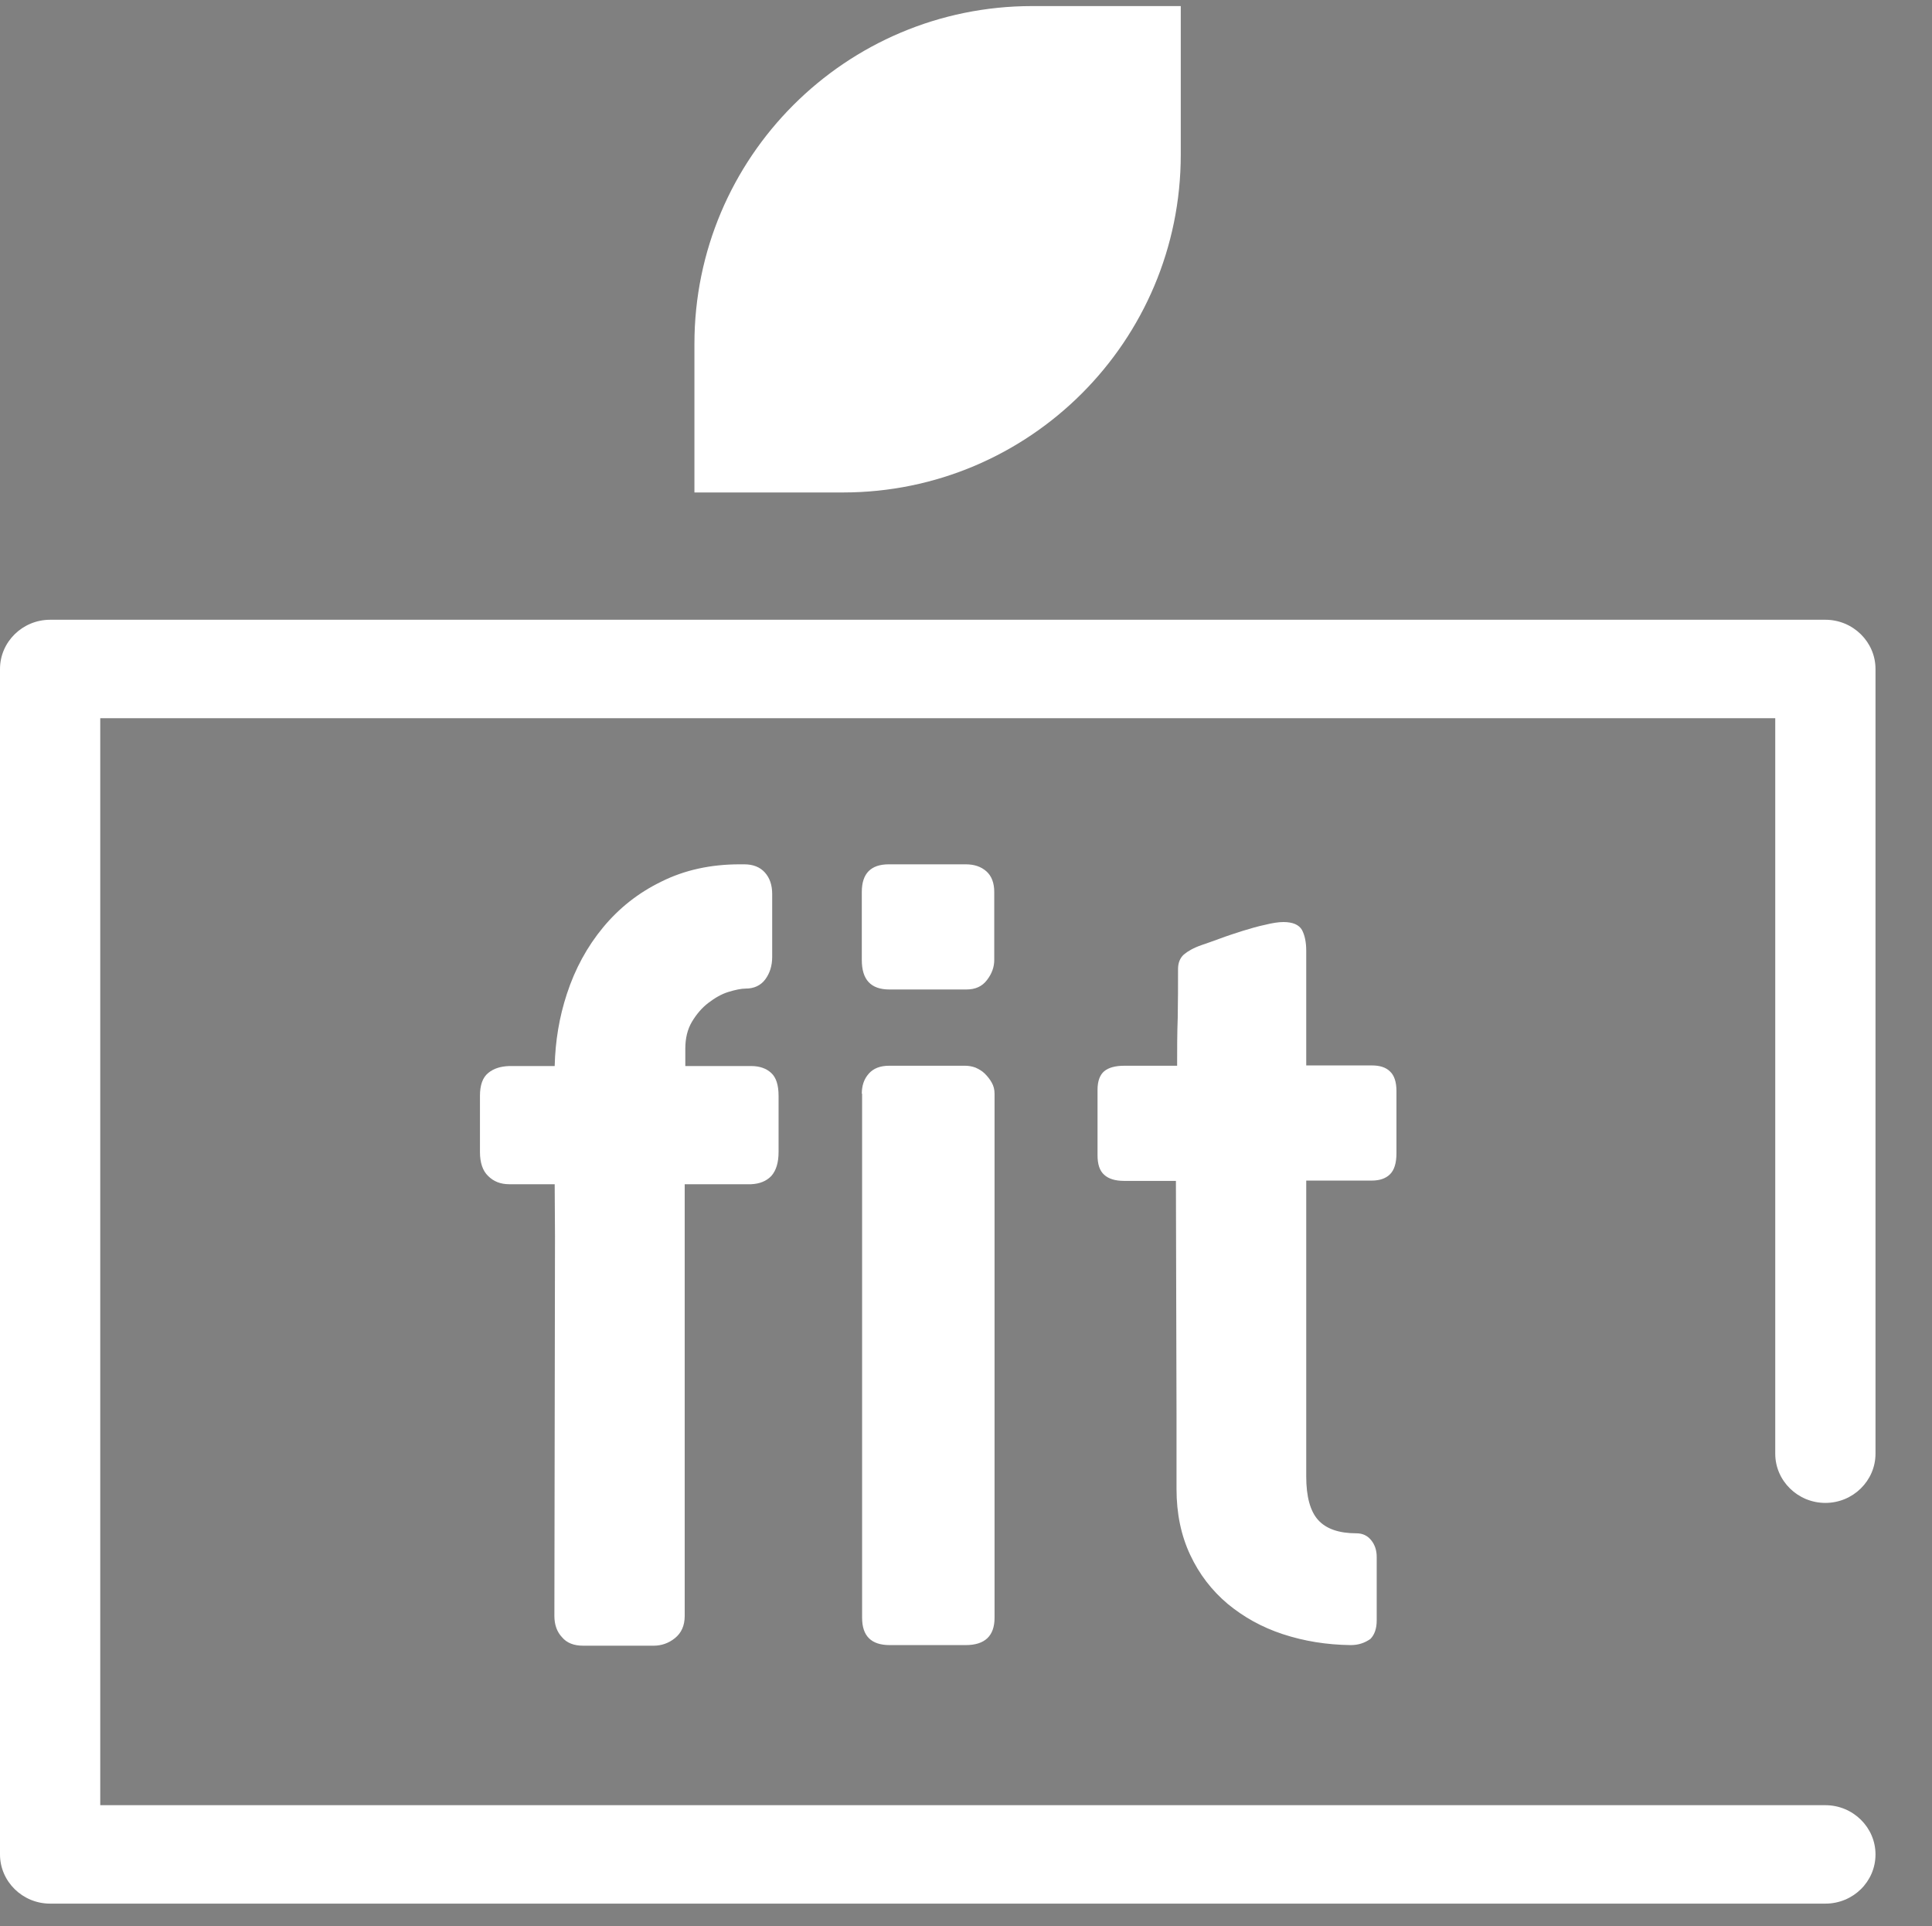 <svg version="1.2" xmlns="http://www.w3.org/2000/svg" viewBox="0 0 636 634" width="636" height="634">
	<rect x="0" y="0" width="636" height="634" fill="#808080" stroke="none"/>
	<title>xd</title>
	<style>
		.s0 { fill: #ffffff } 
		.s1 { fill: #000000 } 
	</style>
	<path class="s0" d="m16.5 626.6c-9.1 0-16.5-7.3-16.5-16.2v-390.2c0-8.9 7.4-16.2 16.5-16.2h584.4c9.1 0 16.5 7.3 16.5 16.2v258.3c0 8.9-7.4 16.2-16.5 16.2-9.1 0-16.5-7.3-16.5-16.2v-242.1h-551.4v357.8h567.9c9.1 0 16.5 7.3 16.5 16.2 0 9-7.4 16.2-16.5 16.2-619.4 0 34.9 0-584.4 0z"/>
	<path class="s0" d="m228.6 162.1h48.9c61.4 0 111.2-49.8 111.2-111.2v-48.9h-48.9c-61.4 0-111.2 49.8-111.2 111.2z"/>
	<path class="s0" d="m283.7 293.6c0-6.1 3-9.1 8.9-9.1h25.3c2.9 0 5.1 0.8 6.8 2.3 1.7 1.5 2.6 3.8 2.6 6.8v22.4q0 3.5-2.4 6.6c-1.6 2.1-3.8 3.1-6.8 3.1h-25.3c-6.1 0-9.1-3.2-9.1-9.7zm0 66.4c0-2.6 0.7-4.8 2.3-6.6 1.5-1.7 3.7-2.6 6.7-2.6h25c1.1 0 2.3 0.2 3.4 0.6 1.1 0.5 2.2 1.1 3.1 2 0.9 0.9 1.7 1.9 2.3 3q0.9 1.6 0.9 3.6v172.5c0 6-3.2 9-9.5 9h-25c-6.1 0-9.1-3-9.1-9v-172.5zm-58.3-9.1h21.8 0.1c2.8 0 5 0.8 6.6 2.3q2.4 2.2 2.4 7.5v18.5c0 3.5-0.8 6.1-2.4 7.9q-2.4 2.5-6.6 2.7h-0.1-21.8v17.1 125c0 3.2-1.1 5.6-3.2 7.3-2.1 1.7-4.5 2.5-7 2.5h-23.2c-3.1 0-5.4-0.9-7-2.8-1.7-1.8-2.5-4.2-2.5-7l0.2-125-0.1-17.1h-14.9-0.1q-4.2 0-6.9-2.7c-1.8-1.7-2.7-4.4-2.7-7.9v-18.5q0-5.3 2.7-7.5c1.8-1.5 4.1-2.2 6.9-2.3h0.1 14.9c0.2-8.2 1.5-16.1 4-23.7 2.7-8.3 6.7-15.6 11.9-21.9 5.3-6.4 11.6-11.4 19.2-15.1q11.4-5.7 25.8-5.7h1.5c2.9 0 5.2 0.9 6.8 2.7 1.6 1.8 2.4 4.1 2.4 7.1v20.7c0 2.9-0.8 5.4-2.3 7.4-1.5 2-3.7 3-6.4 3-1.5 0-3.4 0.4-5.7 1.1-2.3 0.7-4.5 2-6.6 3.6-2.1 1.6-3.9 3.7-5.4 6.2-1.5 2.5-2.2 5.5-2.2 8.9v5.7zm219.2 190.6c-7.9-0.1-15.3-1.3-22.3-3.6-7-2.3-13-5.7-18.2-10-5.2-4.4-9.3-9.7-12.3-16.1-3-6.4-4.5-13.6-4.5-21.7v-24.8l-0.2-76.6h-17.1c-2.9 0-5.1-0.7-6.5-2-1.5-1.3-2.2-3.5-2.2-6.4v-21.6c0-2.9 0.8-4.9 2.2-6.1q2.2-1.8 6.6-1.8h17.4c0-5.3 0-10.6 0.2-15.9 0.1-5.3 0.1-10.6 0.1-15.9 0-2 0.6-3.6 1.9-4.8 1.3-1.1 3.2-2.2 5.8-3.1 1.7-0.6 3.8-1.3 6.2-2.2 2.4-0.9 4.9-1.7 7.4-2.5 2.6-0.8 5-1.5 7.4-2q3.6-0.9 6-0.9c3.1 0 5.1 0.9 6.1 2.6 0.9 1.7 1.4 4 1.4 6.8v18.9 18.9h21.6c2.6 0 4.6 0.6 6 2 1.4 1.3 2.1 3.5 2.1 6.4v20.5q0 4.8-2.1 6.9-2.1 2.1-6 2.1h-21.6v16.5 11.9 9.7 9.8 12 16.5 0.6 0.6 19.8c0 6.6 1.3 11.4 3.9 14.3 2.6 2.9 6.8 4.4 12.6 4.4 2.1 0 3.7 0.8 4.9 2.3 1.2 1.5 1.8 3.3 1.8 5.5v20.9c0 2.6-0.7 4.7-2.1 6.1-1.9 1.3-3.9 2-6.5 2z"/>
	<path fill-rule="evenodd" class="s1" d="m1848.6 520.5c-8.8 7.6-18.4 13.5-28.9 17.9-10.5 4.3-22 6.5-34.5 6.5-13.5 0-26.3-2.6-38.4-7.7q-18.2-7.7-31.8-21c-9.1-9-16.3-19.4-21.7-31.3q-8.1-18-8.1-38.7 0-13.3 3.3-25.8c2.2-8.3 5.4-16.1 9.4-23.4 4.1-7.3 9-13.9 14.8-20q8.7-9.2 19.5-15.6c7.2-4.3 14.9-7.6 23.3-10 8.4-2.4 17.2-3.5 26.5-3.5q11.4 0 22.5 2.7c7.4 1.9 14.5 4.5 21.1 7.9 6.7 3.4 12.9 7.5 18.7 12.4q8.7 7.3 15.3 16.5c6 8.4 10.4 17.5 13.2 27.2 2.8 9.7 4.2 20.5 4.2 32.3 0 2.9-0.1 5.3-0.3 7.3-0.2 2-0.9 3.6-1.9 4.8-1 1.2-2.5 2.1-4.5 2.6-2 0.5-4.8 0.9-8.4 0.9h-133.2c1.3 7.2 3.8 13.6 7.5 19.1 3.7 5.6 8 10.2 13 14.1 5 3.9 10.5 6.8 16.4 8.7 5.9 1.9 11.8 2.9 17.7 2.9 4.5 0 8.9-0.5 13-1.4 4.2-0.9 8-2.1 11.6-3.6 3.6-1.5 7-3.3 10-5.2 3.1-2 5.7-4 8-6.1 0-0.1 0.1-0.2 0.1-0.2 1.2-1.1 2.4-2 3.5-2.6 1.1-0.7 2.3-1 3.5-1 0.9 0 2 0.3 3.1 0.9 1.1 0.6 2.3 1.6 3.4 3 2.7 3.3 5 6.1 6.9 8.3 1.9 2.2 3.5 4.1 4.7 5.6q1.8 2.2 2.7 3.9c0.6 1.1 0.8 2.3 0.8 3.4-0.3 2.5-2.2 5.4-6 8.2zm-248.1-226.9c0-6.1 3-9.1 8.9-9.1h25.3c2.9 0 5.1 0.8 6.8 2.3 1.7 1.5 2.6 3.8 2.6 6.8v22.4q0 3.4-2.4 6.6c-1.6 2.1-3.9 3.1-6.8 3.1h-25.3c-6.1 0-9.1-3.2-9.1-9.7zm0 66.4c0-2.6 0.8-4.8 2.3-6.6 1.5-1.7 3.7-2.6 6.7-2.6h25c1.1 0 2.3 0.2 3.4 0.6 1.1 0.5 2.2 1.1 3.1 1.9 0.9 0.9 1.7 1.9 2.3 3q0.9 1.6 0.9 3.6v172.5c0 6-3.2 9-9.5 9h-25c-6.1 0-9.1-3-9.1-9v-172.4zm-164.3-0.3q0-4.4 3-6.6c1.9-1.5 4.1-2.2 6.4-2.2h19.2c2.5 0 4.5 0.7 5.8 2.2 1.3 1.5 2.3 3.4 3 5.6 0.7 2.2 1.2 4.6 1.5 7.1 0.3 2.6 0.7 4.9 1.1 7 2.2-3.1 4.7-6.2 7.5-9.1 2.8-3 5.9-5.6 9.4-7.9 3.5-2.3 7.5-4.1 11.9-5.6q6.6-2.1 15-2.1c5 0 9.5 0.3 13.5 1 4 0.6 7.9 1.7 11.5 3 3.7 1.3 7.2 3.1 10.7 5.3 3.5 2.1 7.3 4.7 11.3 7.6 1.7 1.1 3.2 2.3 4.5 3.8 1.3 1.4 1.8 3.1 1.8 5-0.1 0.8-0.2 1.7-0.5 2.5q-0.3 1.3-1.2 2.7l-12.3 19.5c-0.8 1-1.7 1.7-2.8 2.2-1 0.4-2 0.7-2.8 0.7-1.6 0-3.2-0.4-4.7-1.2q-4.9-2.7-9-5.1c-2.7-1.6-5.4-3-8-4.2-2.6-1.1-5.3-2-8-2.7-2.8-0.6-5.9-1-9.3-1-8.9 0-16.4 2.9-22.6 8.6-6.2 5.7-10.3 13.6-12.4 23.6v113.2c0 6-3.1 9-9.4 9h-24.8c-6.3 0-9.4-3-9.4-9v-172.9zm-231 86.8c0-9.1 1.2-17.9 3.5-26.3 2.3-8.5 5.7-16.4 10-23.7 4.3-7.3 9.5-14 15.5-19.9 6-6 12.6-11.1 19.9-15.3 7.3-4.3 15.2-7.6 23.5-9.9 8.4-2.4 17.1-3.5 26.2-3.5 9 0 17.7 1.2 26.1 3.5 8.4 2.4 16.2 5.7 23.5 9.9 7.3 4.3 13.9 9.4 19.9 15.3 6 6 11.2 12.6 15.5 19.9 4.3 7.3 7.7 15.2 10 23.7 2.3 8.5 3.5 17.2 3.5 26.3 0 9.2-1.2 17.9-3.5 26.3-2.4 8.4-5.7 16.3-10 23.5-4.3 7.3-9.5 13.9-15.5 19.9-6 6-12.6 11.1-19.9 15.4-7.3 4.3-15.1 7.6-23.5 9.9q-12.6 3.6-26.1 3.6c-9.1 0-17.9-1.2-26.2-3.6-8.3-2.4-16.2-5.7-23.5-9.9-7.3-4.2-14-9.4-19.9-15.4-6-6.1-11.2-12.7-15.5-19.9-4.3-7.3-7.7-15.1-10-23.5-2.3-8.3-3.5-17.1-3.5-26.3zm42.3 0c0 8 1.4 15.6 4.2 22.7 2.8 7.2 6.7 13.4 11.7 18.7 4.9 5.3 10.9 9.5 17.8 12.6 6.8 3.1 14.3 4.7 22.4 4.7 7.9 0 15.2-1.6 21.9-4.7 6.8-3.1 12.6-7.3 17.5-12.6 4.9-5.3 8.8-11.6 11.5-18.7 2.8-7.2 4.1-14.7 4.1-22.7 0-7.9-1.3-15.5-4.1-22.7-2.7-7.2-6.6-13.6-11.5-19-4.9-5.5-10.7-9.8-17.5-13.1-6.7-3.3-14.1-4.9-21.9-4.9-8.1 0-15.6 1.6-22.4 4.9-6.9 3.3-12.8 7.6-17.8 13.1-5 5.5-8.9 11.8-11.7 19-2.8 7.2-4.2 14.8-4.2 22.7zm-120.7-143.4c0-2.6 0.7-4.8 2.1-6.5 1.4-1.7 3.6-2.6 6.5-2.6h26.3c2.1 0 3.9 0.8 5.7 2.6 1.7 1.7 2.7 3.8 2.7 6.5v229.4c0 3-0.9 5.3-2.5 6.8-1.7 1.5-3.9 2.3-6.7 2.3h-25.1c-3.3 0-5.5-0.7-6.9-2.3-1.4-1.5-2.1-3.8-2.1-6.8zm-82.7 56.9c0-2.6 0.8-4.8 2.3-6.6 1.5-1.7 3.7-2.6 6.7-2.6h25c1.1 0 2.3 0.2 3.4 0.6 1.1 0.5 2.2 1.1 3.1 1.9 0.9 0.9 1.7 1.9 2.3 3q0.9 1.6 0.9 3.6v172.6c0 6-3.2 9-9.5 9h-25c-6.1 0-9.1-3-9.1-9v-11.5c-3.2 3.1-6.6 6-10.4 8.7-4.3 3.1-8.9 5.8-13.8 8-4.9 2.3-10.1 4-15.6 5.3-5.5 1.3-11.2 1.9-17 1.9-9 0-17.7-1.2-26-3.5-8.4-2.4-16.2-5.7-23.5-9.9-7.3-4.3-13.9-9.4-19.9-15.4-6-6.1-11.1-12.7-15.3-20-4.3-7.3-7.6-15.2-9.9-23.6-2.4-8.4-3.6-17.2-3.6-26.3 0-9.1 1.2-17.9 3.6-26.3 2.4-8.4 5.7-16.3 9.9-23.6 4.3-7.3 9.4-14 15.3-19.9 6-6 12.6-11.1 19.9-15.3 7.3-4.3 15.2-7.6 23.5-9.9 8.4-2.4 17-3.6 26-3.6 6.4 0 12.5 0.7 18.3 2 5.8 1.4 11.3 3.3 16.3 5.7 5.1 2.5 9.7 5.4 14 8.9 2.9 2.3 5.6 4.8 8.1 7.4zm-112.6 86c0 8 1.4 15.6 4.2 22.7q4.2 10.8 11.7 18.9c5 5.4 10.9 9.7 17.6 12.8 6.7 3.2 14.1 4.8 22.1 4.8 8.1 0 15.7-1.6 22.7-4.8 7.1-3.2 13.2-7.4 18.4-12.8q7.8-8.1 12.3-18.9c1.7-4 2.9-8 3.6-12.2v-20.9c-0.7-4.2-1.9-8.3-3.6-12.2-3-7.2-7.1-13.4-12.3-18.8-5.2-5.4-11.3-9.7-18.4-12.9-7-3.2-14.6-4.8-22.7-4.8-8 0-15.4 1.6-22.1 4.8-6.8 3.2-12.7 7.5-17.6 12.9-5 5.4-8.9 11.7-11.7 18.8-2.8 7.2-4.2 14.7-4.2 22.6zm-220.7-142.9c0-2.6 0.5-4.8 1.6-6.5 1.1-1.7 3.6-2.6 7.6-2.6h25.7c3 0 5.1 0.9 6.4 2.6 1.3 1.8 2 3.6 2 5.6v123.9l66-71.4c1.3-1.3 2.7-2.3 4-3 1.4-0.7 3-1 4.9-1h34.4c2.2 0 3.9 0.4 5 1.3 1.1 0.9 1.7 2.1 1.7 3.6 0 1-0.2 1.9-0.5 2.7-0.3 0.8-0.9 1.7-1.7 2.7l-67.4 70.4 80 98.8h-0.3q1.6 1.6 2.4 3.6c0.5 1.3 0.7 2.4 0.7 3.2 0 1.7-0.5 2.9-1.5 3.5q-1.5 0.9-4.5 0.9h-38.3q-4.4 0-8.4-6.3l-58.1-75.5-18 18.8v54c0 0.9-0.1 1.9-0.5 2.9-0.3 1-0.8 2.1-1.4 3-0.7 0.9-1.5 1.7-2.6 2.3-1.1 0.6-2.5 0.9-4.1 0.9h-26.6c-1.6 0-2.8-0.3-3.8-0.9-1-0.6-1.8-1.4-2.6-2.3-0.7-0.9-1.2-1.8-1.5-2.8-0.3-1-0.5-1.7-0.5-2.3v-230.1zm1071.2 82c-5.9 0-11.7 1-17.3 3.2-5.6 2.2-10.7 5.1-15.4 8.8-4.7 3.7-8.7 8.1-12.2 13-3.4 5-6 10.4-7.6 16.2h106.3c-1.6-6.1-4-11.7-7.3-16.7-3.3-5.1-7.2-9.4-11.8-13-4.6-3.7-9.9-6.5-15.8-8.5q-8.7-3-18.9-3z"/>
	<path class="s1" d="m1682.5 690.7h9.7l15.7 25.9 15.6-25.9h9.6l-21 34.8v29.2h-8.7v-29.2zm-96.7-2.6l47.3 48.6v-46h8.7v67l-47.3-48.5v45.5h-8.7zm-84.2 2.6h43.2l-30.5 55.3h29.9v8.7h-44.1l30.5-55.3h-29zm-39.9 2.1v9.9c-6.9-3.4-13.3-5-19.1-5-7.4 0-13.7 2.4-18.8 7.2-5.1 4.8-7.6 10.7-7.6 17.7 0 7.1 2.6 13.1 7.8 17.8 5.2 4.8 11.7 7.1 19.6 7.1 5.7 0 11.7-1.8 18.1-5.3v10c-5.8 3.1-12.1 4.6-18.8 4.6-9.9 0-18.4-3.3-25.4-10.1-7-6.7-10.6-14.8-10.6-24.3 0-9.3 3.5-17.3 10.4-23.9 6.9-6.6 15.3-9.9 25-9.9 6.2 0 12.7 1.4 19.4 4.2zm-140.7-2.1h9.7l15.7 25.9 15.6-25.9h9.6l-21 34.8v29.2h-8.7v-29.2zm-76.5 0h39.3v8.7h-15.3v55.3h-8.7v-55.3h-15.2v-8.7zm-73.3 0h35.5v8.7h-26.7v15.8h26.8v8.7h-26.8v22.1h26.8v8.7h-35.5v-64zm-79.6 0h39.3v8.7h-15.3v55.3h-8.7v-55.3h-15.2v-8.7zm-73.3 0h35.5v8.7h-26.8v15.8h26.8v8.7h-26.8v22.1h26.8v8.7h-35.5zm-53.4 0h8.7v64h-8.7zm-93.2 0h15.5c12.3 0 21.5 3.2 27.4 9.7 6 6.5 9 13.9 9 22.3 0 8.4-3.1 15.8-9.3 22.3-6.2 6.5-15.2 9.7-27.1 9.7h-15.6v-64zm8.8 8.5v46.8h0.5c6.5 0 11.4-0.3 14.6-0.9 3.3-0.6 6.4-1.9 9.3-3.8 3-2 5.3-4.6 7-7.8 1.7-3.3 2.6-6.8 2.6-10.8 0-4.9-1.4-9.4-4.2-13.3-2.8-4-6.1-6.6-9.9-8-3.9-1.4-9-2.1-15.6-2.1h-4.3zm-86 1.7l-6.5 6.4c-6.6-6.4-14.1-9.6-22.8-9.6-7.5 0-13.8 2.4-18.8 7.2-5 4.8-7.5 10.8-7.5 18.1 0 6.3 2.4 12 7.3 17.1 4.9 5.1 11.6 7.6 20.1 7.6 12.8 0 20.9-5.6 24.2-16.7h-17.4v-8.7h27.4q0 6.6-0.9 10.5c-0.6 2.6-1.8 5.5-3.7 8.6-1.9 3.1-4.3 6-7.4 8.4-3.1 2.5-6.3 4.3-9.9 5.3-3.5 1.1-7.7 1.6-12.6 1.6-11.1 0-19.9-3.5-26.5-10.4-6.6-6.9-9.9-14.9-9.9-23.8 0-9.4 3.4-17.4 10.1-24 6.7-6.6 14.9-9.9 24.5-9.9 5.7 0 10.9 0.9 15.6 2.6 4.9 1.7 9.7 5 14.7 9.7zm-162.5-12.8l47.3 48.6v-46h8.7v67l-47.3-48.5v45.5h-8.7zm-53.6 2.6h8.7v64h-8.7zm-81.3 0h13.9c6.9 0 12.5 1.7 16.9 5.1 4.3 3.4 6.5 7.8 6.5 13.2 0 4.3-1.4 8.1-4.2 11.3-2.8 3.3-7.2 5.6-13.1 6.9l18.5 27.4h-10l-17.8-26.3h-2v26.3h-8.7zm8.7 7.7v22.3c12.9 0.3 19.3-3.5 19.3-11.2 0-2.7-0.8-4.9-2.3-6.7-1.5-1.7-3.5-2.9-6-3.5-2.4-0.6-6.1-0.9-11-0.9zm-87.2-7.7h35.5v8.7h-26.8v15.8h26.8v8.7h-26.8v22.1h26.8v8.7h-35.5zm-79.6 0h39.3v8.7h-15.3v55.3h-8.7v-55.3h-15.3zm-60.6-2.5l30.2 66.5h-9.1l-7.4-16.4h-27.2l-7.4 16.4h-9.1zm0 20.1l-10.2 22.7h20.6zm-65.7-15.5v9.9c-6.9-3.4-13.3-5-19.1-5-7.4 0-13.7 2.4-18.8 7.2-5.1 4.8-7.6 10.7-7.6 17.7 0 7.1 2.6 13.1 7.8 17.8 5.2 4.8 11.7 7.1 19.6 7.1 5.7 0 11.7-1.8 18.1-5.3v10c-5.8 3.1-12.1 4.6-18.8 4.6-9.9 0-18.4-3.3-25.4-10.1-7-6.7-10.6-14.8-10.6-24.3 0-9.3 3.5-17.3 10.4-23.9 6.9-6.6 15.3-9.9 25-9.9 6.2 0 12.7 1.4 19.4 4.2z"/>
</svg>